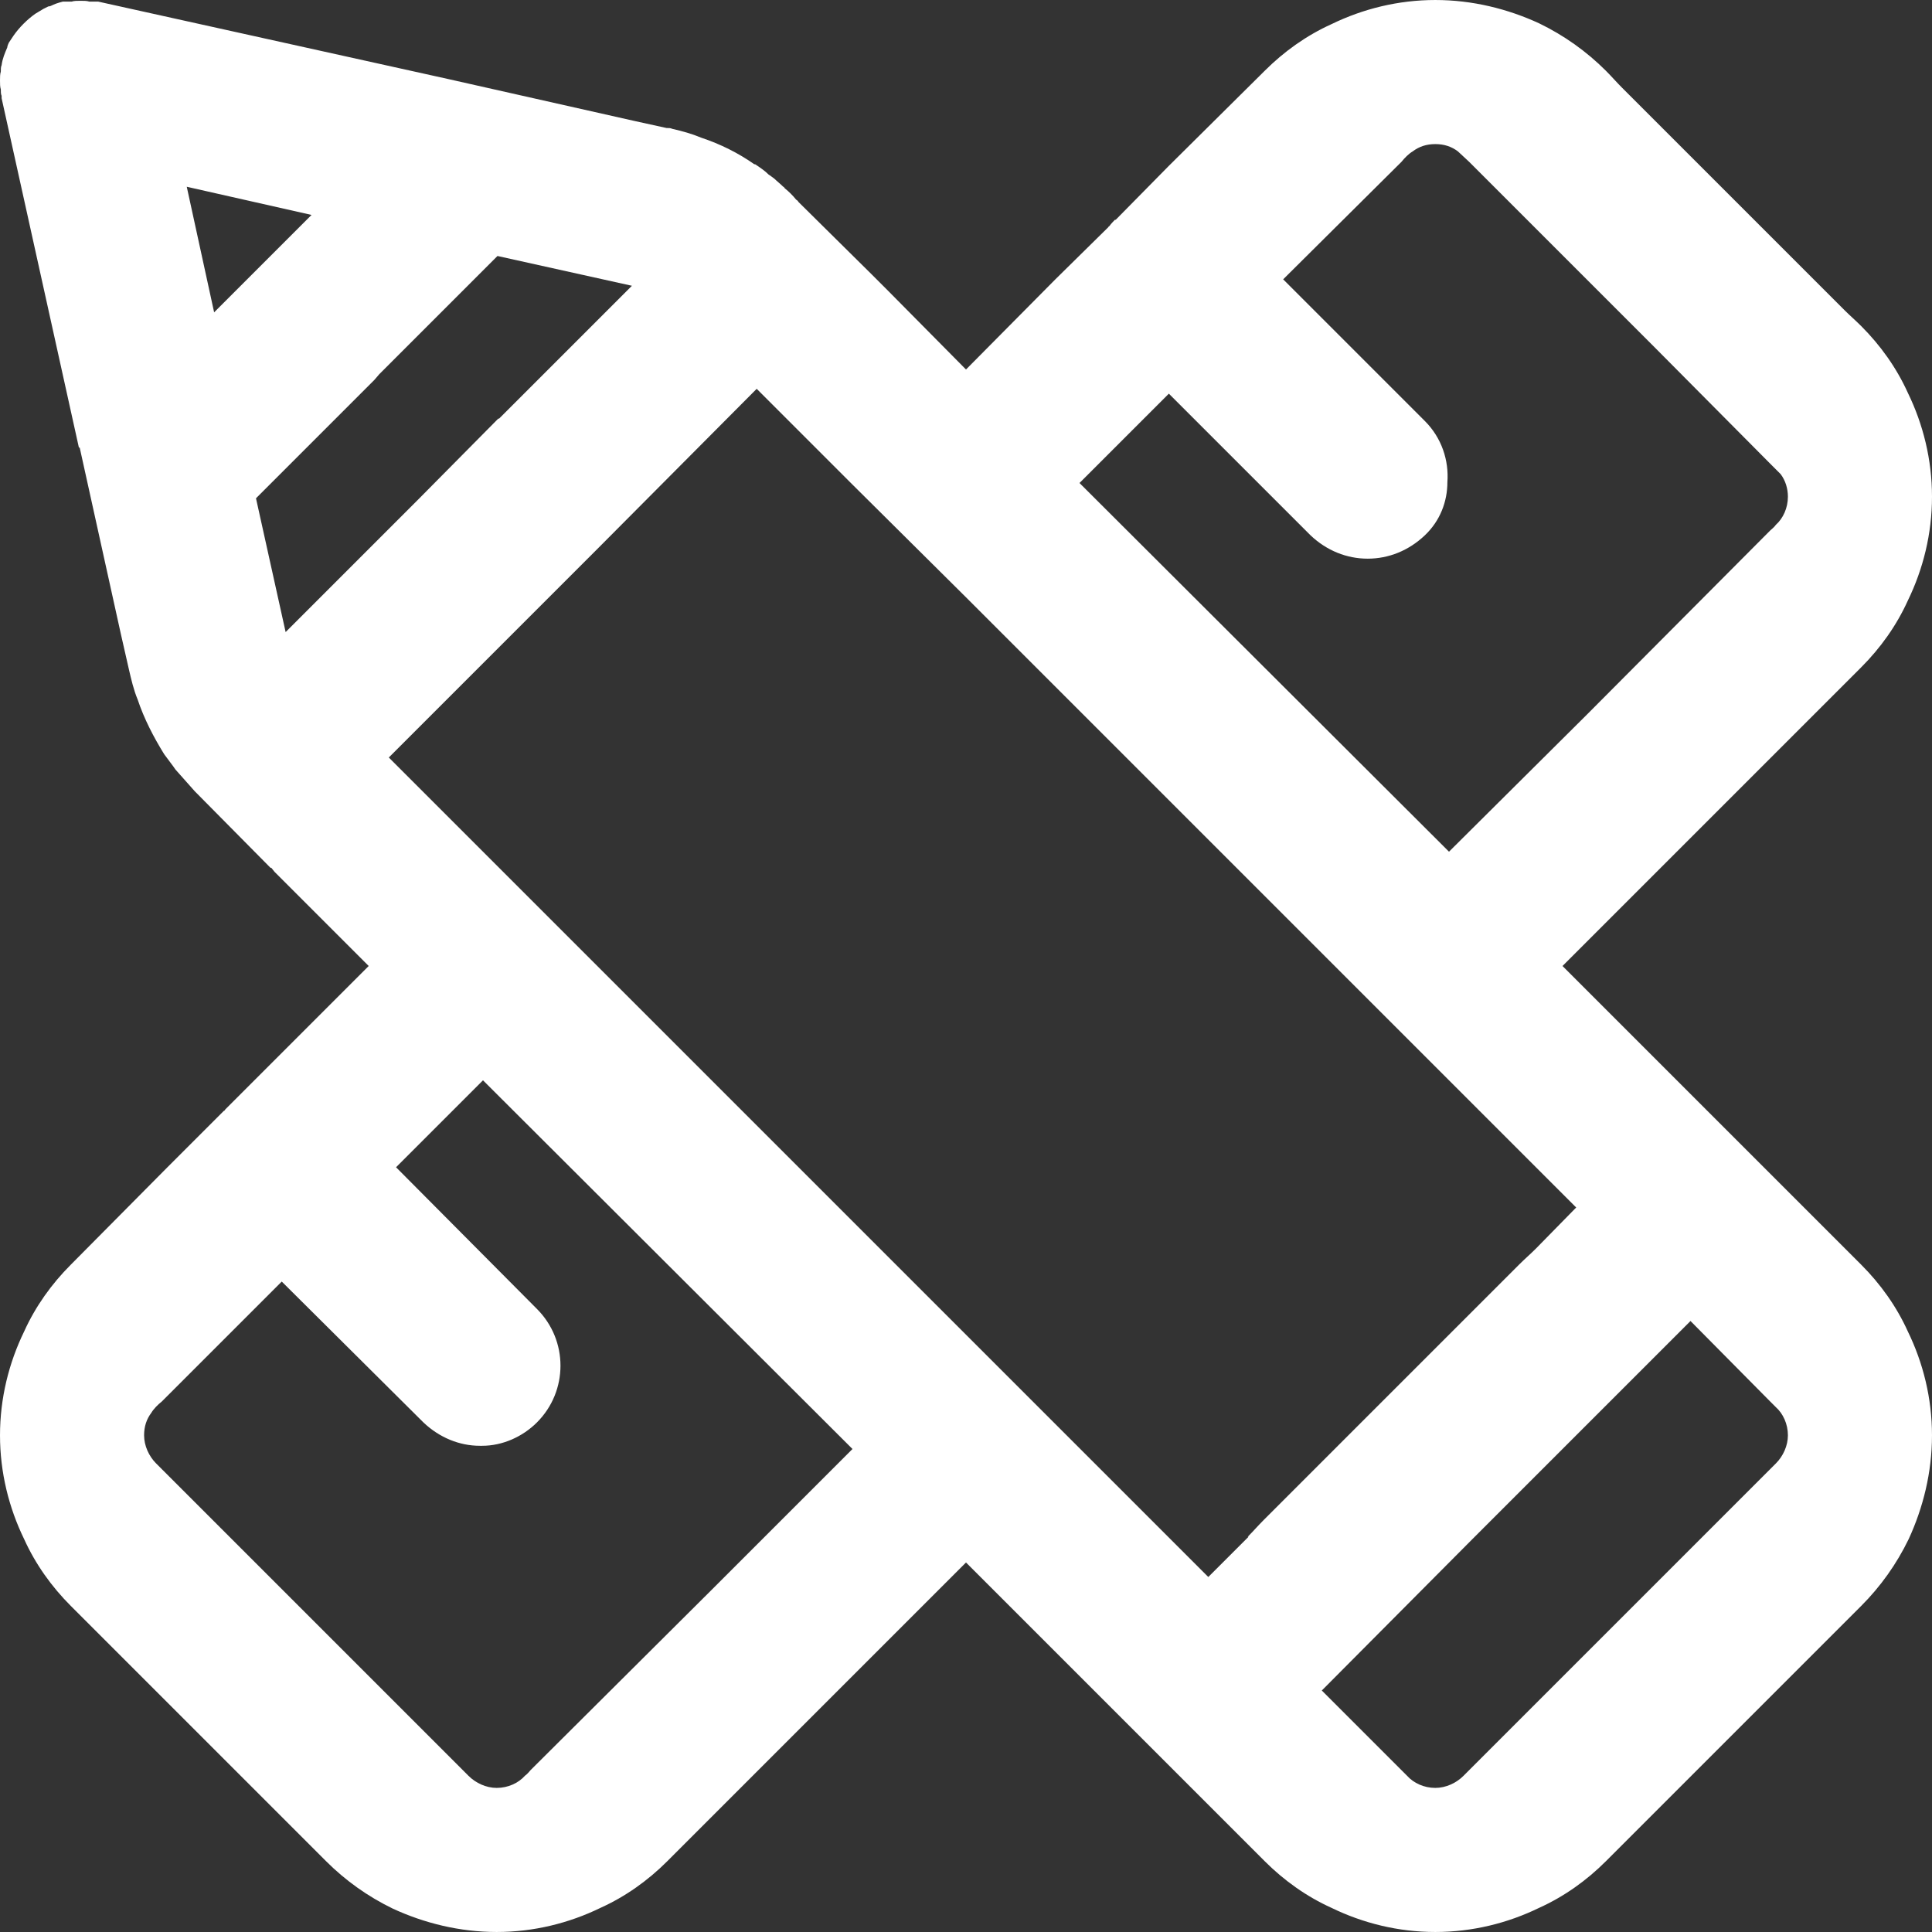 <?xml version="1.0" encoding="UTF-8"?><svg id="Layer_1" xmlns="http://www.w3.org/2000/svg" viewBox="0 0 24 24"><rect x="0" y="0" width="24" height="24" fill="#333333" stroke="none"/><defs><style>.cls-1{fill:#fff;stroke-width:0px;}</style></defs><path class="cls-1" d="M23.12,15.71l-.71-.71-1.41-1.41-1.59-1.59,3.71-3.71c.24-.24.44-.52.58-.83.19-.39.3-.83.3-1.29s-.11-.9-.3-1.29c-.14-.31-.34-.59-.58-.83-.07-.07-.14-.13-.21-.2l-2.76-2.76c-.07-.07-.13-.14-.2-.21-.24-.24-.52-.44-.83-.59-.39-.18-.83-.29-1.29-.29s-.9.11-1.29.3c-.31.14-.59.34-.83.58l-1.19,1.18-.66.67h-.01s-.05.05-.07.08c0,0-.01,0-.01.01l-.66.65-1.11,1.12-.97-.98-.2-.2-.91-.9s-.01-.02-.03-.03c-.04-.05-.09-.1-.14-.14-.01-.01-.01-.02-.02-.02-.04-.04-.08-.07-.11-.1-.03-.02-.05-.04-.07-.05-.05-.05-.11-.09-.17-.13h-.01c-.2-.14-.42-.25-.66-.33-.12-.05-.23-.08-.36-.11-.02-.01-.04-.01-.07-.01l-.41-.09-2.31-.52L1.22.02h-.03s-.05,0-.08,0c-.03-.01-.07-.01-.11-.01s-.08,0-.11.01c-.03,0-.06,0-.08,0h-.03s-.08.02-.12.04c-.02.01-.04.02-.06.02-.02.01-.04.02-.06.03-.03.02-.07.04-.1.06-.1.07-.2.17-.27.27l-.06.09s-.02.04-.02.06c-.03.07-.06.14-.07.22-.01.02-.01.05-.01.08-.01.03-.01.07-.01.11s0,.08.01.11c0,.03,0,.06.01.08v.03l.96,4.34h.01s.51,2.31.51,2.31l.1.44c.03.13.06.26.11.38.08.24.2.47.33.68.05.07.1.13.14.19.08.09.16.18.24.27l.94.95h.01l.04.05,1.17,1.17-1.08,1.08-.7.7s-.01.02-.02.02l-.7.7-1.2,1.21c-.24.24-.44.52-.58.83-.19.39-.3.83-.3,1.29s.11.9.3,1.29c.14.31.34.59.58.83l3.17,3.17c.24.24.52.44.83.59.39.18.83.29,1.29.29s.9-.11,1.29-.3c.31-.14.59-.34.83-.58l3.71-3.71,3.71,3.71c.24.24.52.44.83.58.39.19.83.3,1.29.3s.9-.11,1.29-.3c.31-.14.59-.34.83-.58l3.17-3.17c.24-.24.44-.52.59-.83.18-.39.29-.83.29-1.29s-.11-.9-.3-1.29c-.14-.31-.34-.59-.58-.83ZM14.52,4.89l1.76,1.76c.2.19.45.29.71.29s.51-.1.71-.29c.19-.18.28-.42.28-.66.02-.27-.07-.55-.28-.76l-1.76-1.76,1.47-1.46c.04-.05.09-.1.14-.13.08-.06.17-.09.28-.09s.2.03.28.09l.14.13,1.45,1.45.84.84,1.45,1.46.13.13c.06.08.09.18.09.28,0,.14-.06.27-.15.35-.02.03-.05.05-.07.07l-2.28,2.29-1.71,1.7-4.59-4.58,1.11-1.11ZM2.32,2.32l1.55.35-1.21,1.21-.34-1.56ZM3.55,7.86l-.37-1.67,1.47-1.47h0s.06-.07.06-.07l1.47-1.47,1.67.37-1.65,1.65h-.01s-.99,1-.99,1l-1.66,1.66ZM8.88,19.71l-2.29,2.28s-.04.05-.07.07c-.08.09-.21.15-.35.15-.13,0-.26-.06-.35-.15l-3.88-3.88c-.09-.09-.15-.22-.15-.35,0-.11.03-.2.09-.28.03-.05.08-.1.13-.14l1.49-1.49,1.76,1.75c.2.19.45.29.7.29h.03c.25,0,.5-.11.68-.29.39-.39.39-1.02,0-1.41l-1.75-1.76,1.08-1.08,4.59,4.58-1.71,1.71ZM15.51,19.09l-.5.5-1.59-1.59-1.42-1.42-4.58-4.58-1.42-1.42-1.17-1.17,2.57-2.57h0s2-2.01,2-2.01l1.17,1.17,1.42,1.41,7.59,7.59-.5.51c-.07.07-.14.13-.21.2l-3.17,3.17c-.07.07-.13.14-.2.21ZM22.06,18.18l-3.88,3.88c-.09.09-.22.15-.35.15-.14,0-.27-.06-.35-.15l-1.06-1.06,1.87-1.88,2.71-2.71.99,1,.07.07c.09.08.15.21.15.35,0,.13-.06.26-.15.35Z"/></svg>
